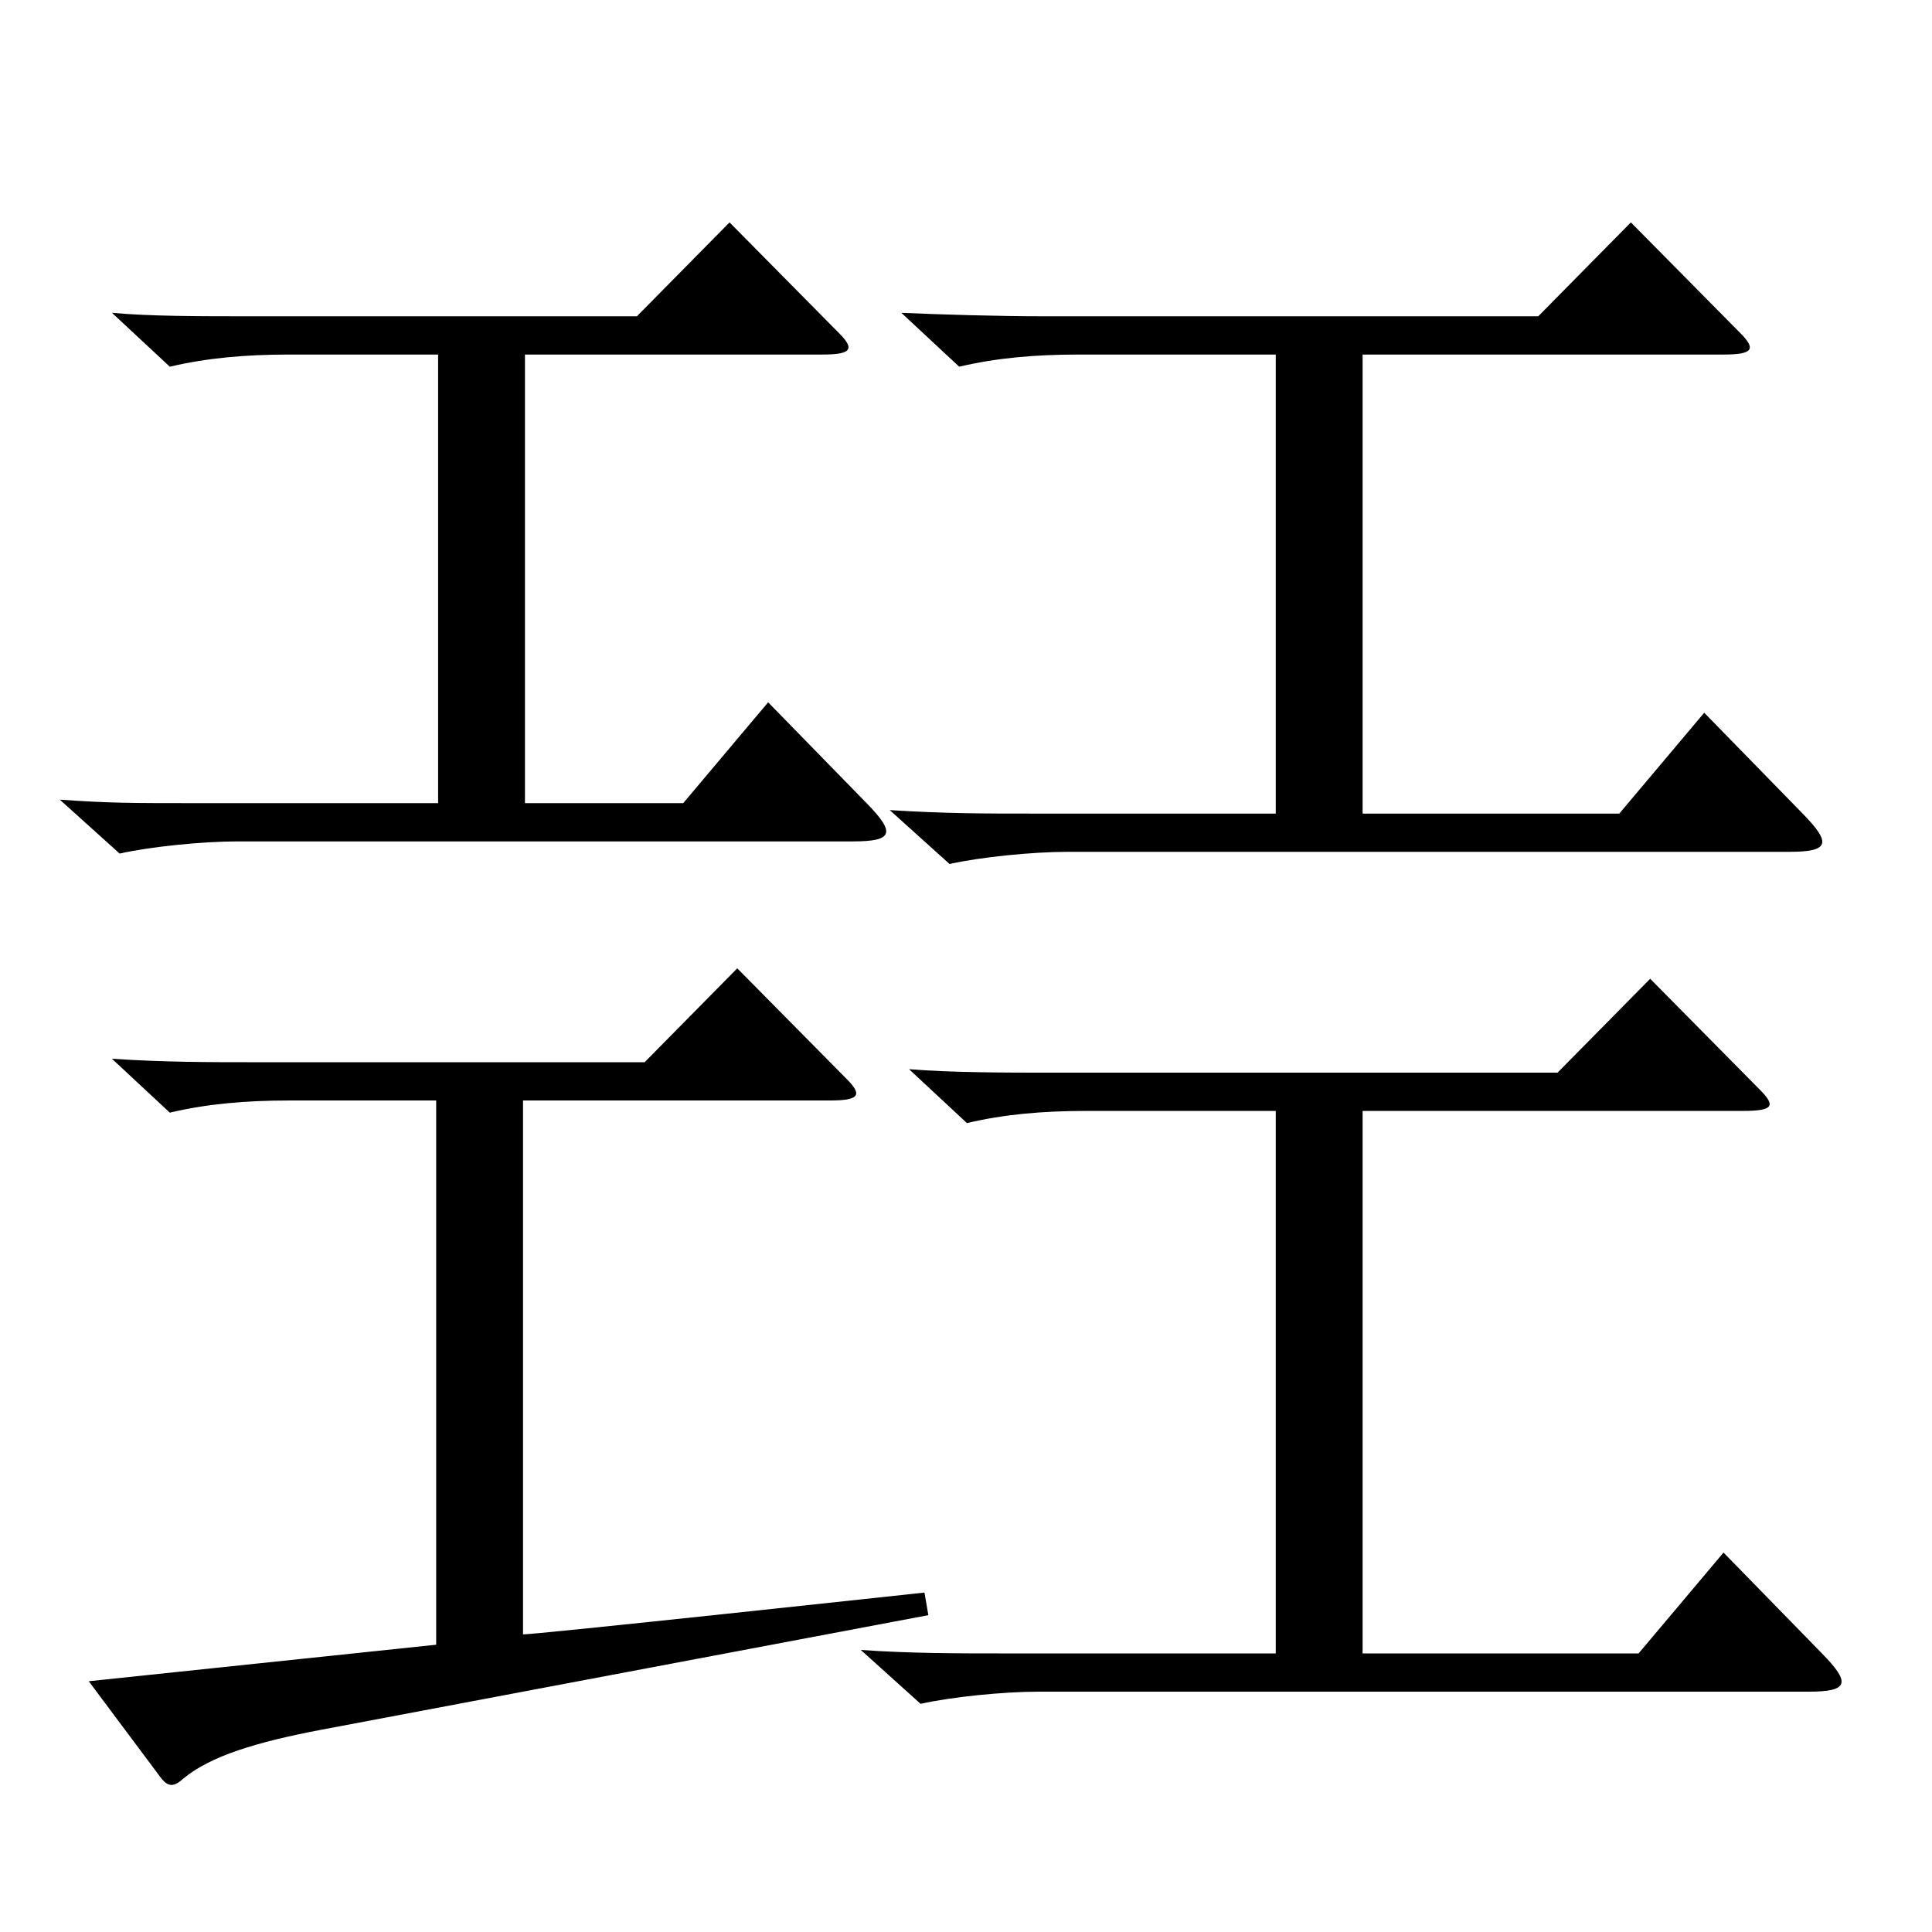 <?xml version="1.0" encoding="utf-8"?>
<!-- Generator: Adobe Illustrator 16.0.0, SVG Export Plug-In . SVG Version: 6.00 Build 0)  -->
<!DOCTYPE svg PUBLIC "-//W3C//DTD SVG 1.1//EN" "http://www.w3.org/Graphics/SVG/1.1/DTD/svg11.dtd">
<svg version="1.1" id="图层_1" xmlns="http://www.w3.org/2000/svg" xmlns:xlink="http://www.w3.org/1999/xlink" x="0px" y="0px"
	 width="1000px" height="1000px" viewBox="0 0 1000 1000" enable-background="new 0 0 1000 1000" xml:space="preserve">
<path d="M149.84,183.509c-22.977,0-42.957,1.8-61.938,6.3l-29.97-27.9c19.979,1.801,43.956,1.801,73.926,1.801h197.8l47.952-48.6
	l56.942,57.6c7.992,8.1,5.994,10.8-8.991,10.8H271.717v232.198h81.918l43.955-52.2l50.949,52.2c14.984,15.3,13.985,19.8-6.993,19.8
	H122.867c-17.982,0-44.955,2.7-60.938,6.3L30.96,413.907c25.974,1.8,35.964,1.8,73.925,1.8h121.878V183.509H149.84z
	 M478.509,824.304l1.998,11.7l-314.683,59.399c-32.967,6.3-56.943,13.5-70.929,25.2c-4.995,4.5-7.992,4.5-11.988-0.9l-36.963-49.499
	l179.819-18.9V569.605H149.84c-22.977,0-42.957,1.801-61.938,6.3l-29.97-27.899c26.973,1.8,50.948,1.8,73.926,1.8h201.796
	l47.952-48.6l56.942,57.6c7.992,8.101,5.994,10.8-8.991,10.8h-158.84v276.299C270.718,846.804,478.509,824.304,478.509,824.304z
	 M519.468,855.804h140.857V575.006h-97.901c-22.977,0-42.956,1.8-61.938,6.3l-29.97-27.899c21.978,1.8,50.948,1.8,73.926,1.8
	h261.736l47.951-48.6l56.942,57.6c7.992,8.1,6.993,10.8-8.991,10.8H705.28v280.798h142.855l43.956-52.199l50.948,52.199
	c14.985,15.3,13.986,19.8-6.993,19.8H537.449c-17.981,0-44.955,2.7-60.938,6.3l-30.969-27.899
	C470.517,855.804,496.49,855.804,519.468,855.804z M558.428,183.509c-22.977,0-42.956,1.8-61.938,6.3l-29.97-27.9
	c19.98,0.9,50.949,1.801,73.926,1.801h255.742l47.951-48.6l56.943,57.6c7.991,8.1,5.993,10.8-8.991,10.8H705.28v237.598h132.865
	l43.956-52.199l50.948,52.199c14.985,15.3,13.986,19.8-6.992,19.8H552.434c-17.981,0-44.954,2.7-60.938,6.301l-30.969-27.9
	c28.971,1.8,48.951,1.8,73.926,1.8h125.873V183.509H558.428z"/>
</svg>

